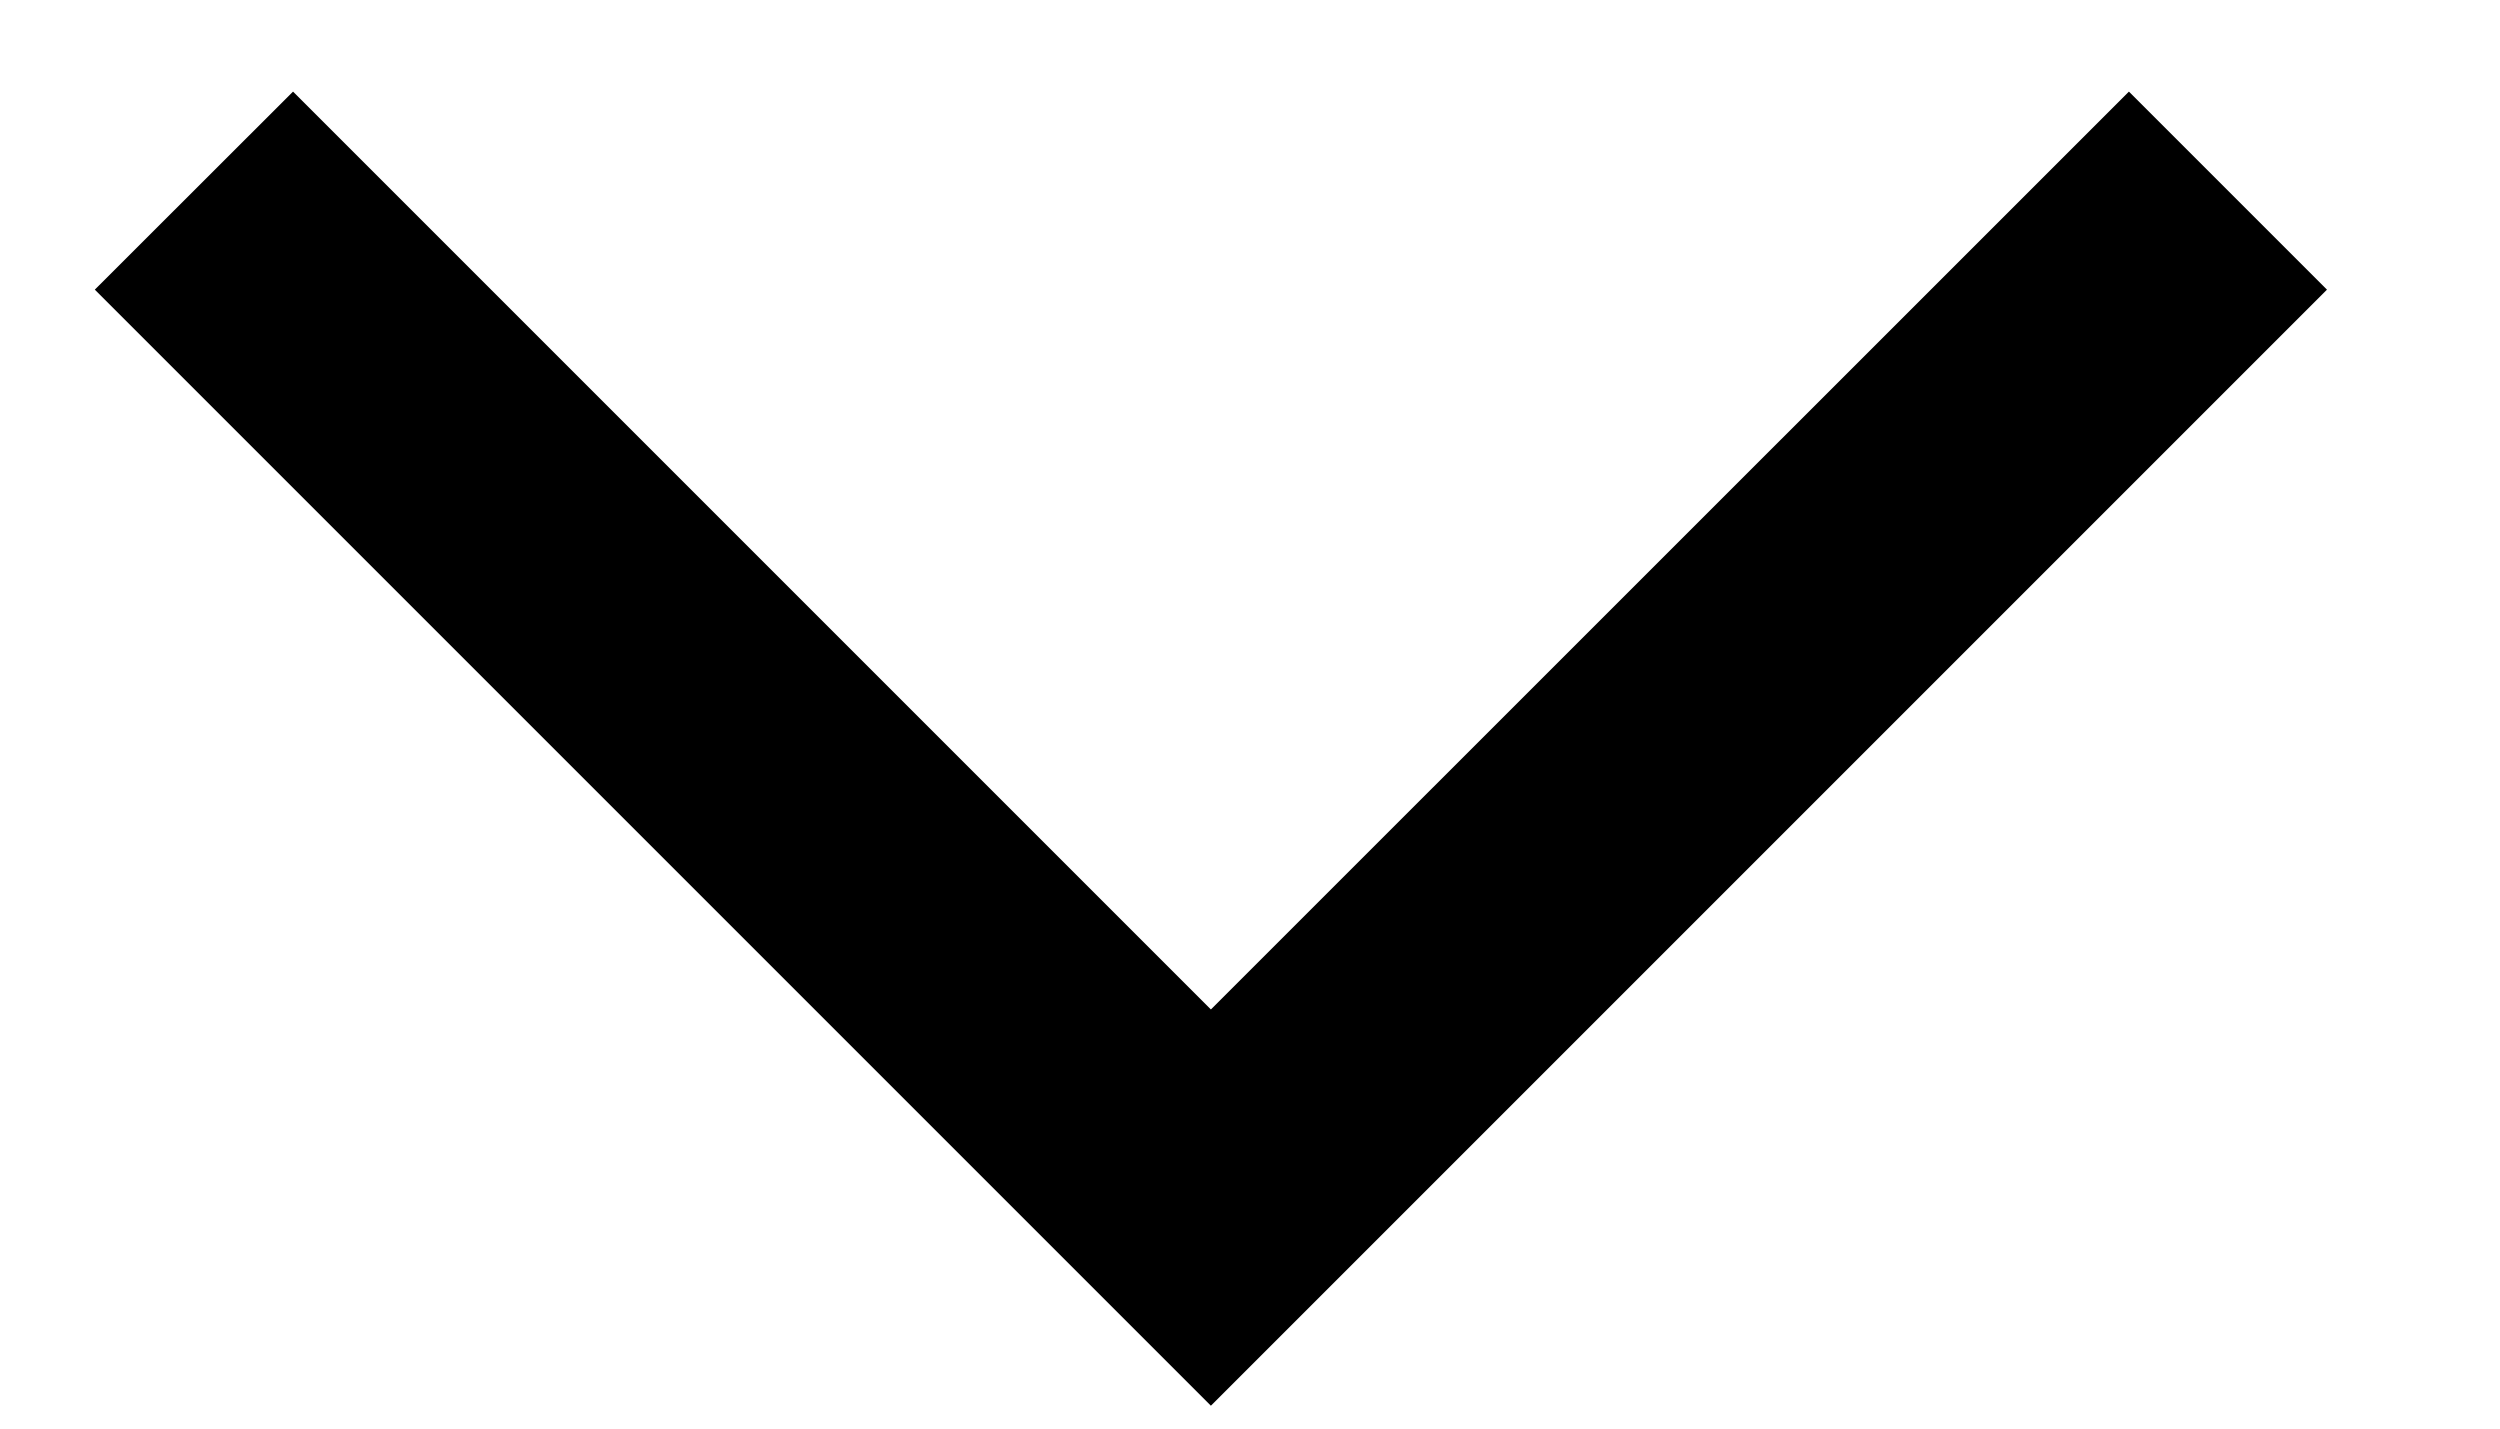 <svg width="14" height="8" viewBox="0 0 14 8" fill="none" xmlns="http://www.w3.org/2000/svg">
<path d="M0.531 1.622L1.641 0.513L6.781 5.653L11.922 0.513L13.031 1.622L6.781 7.872L0.531 1.622Z" fill="black"/>
</svg>
